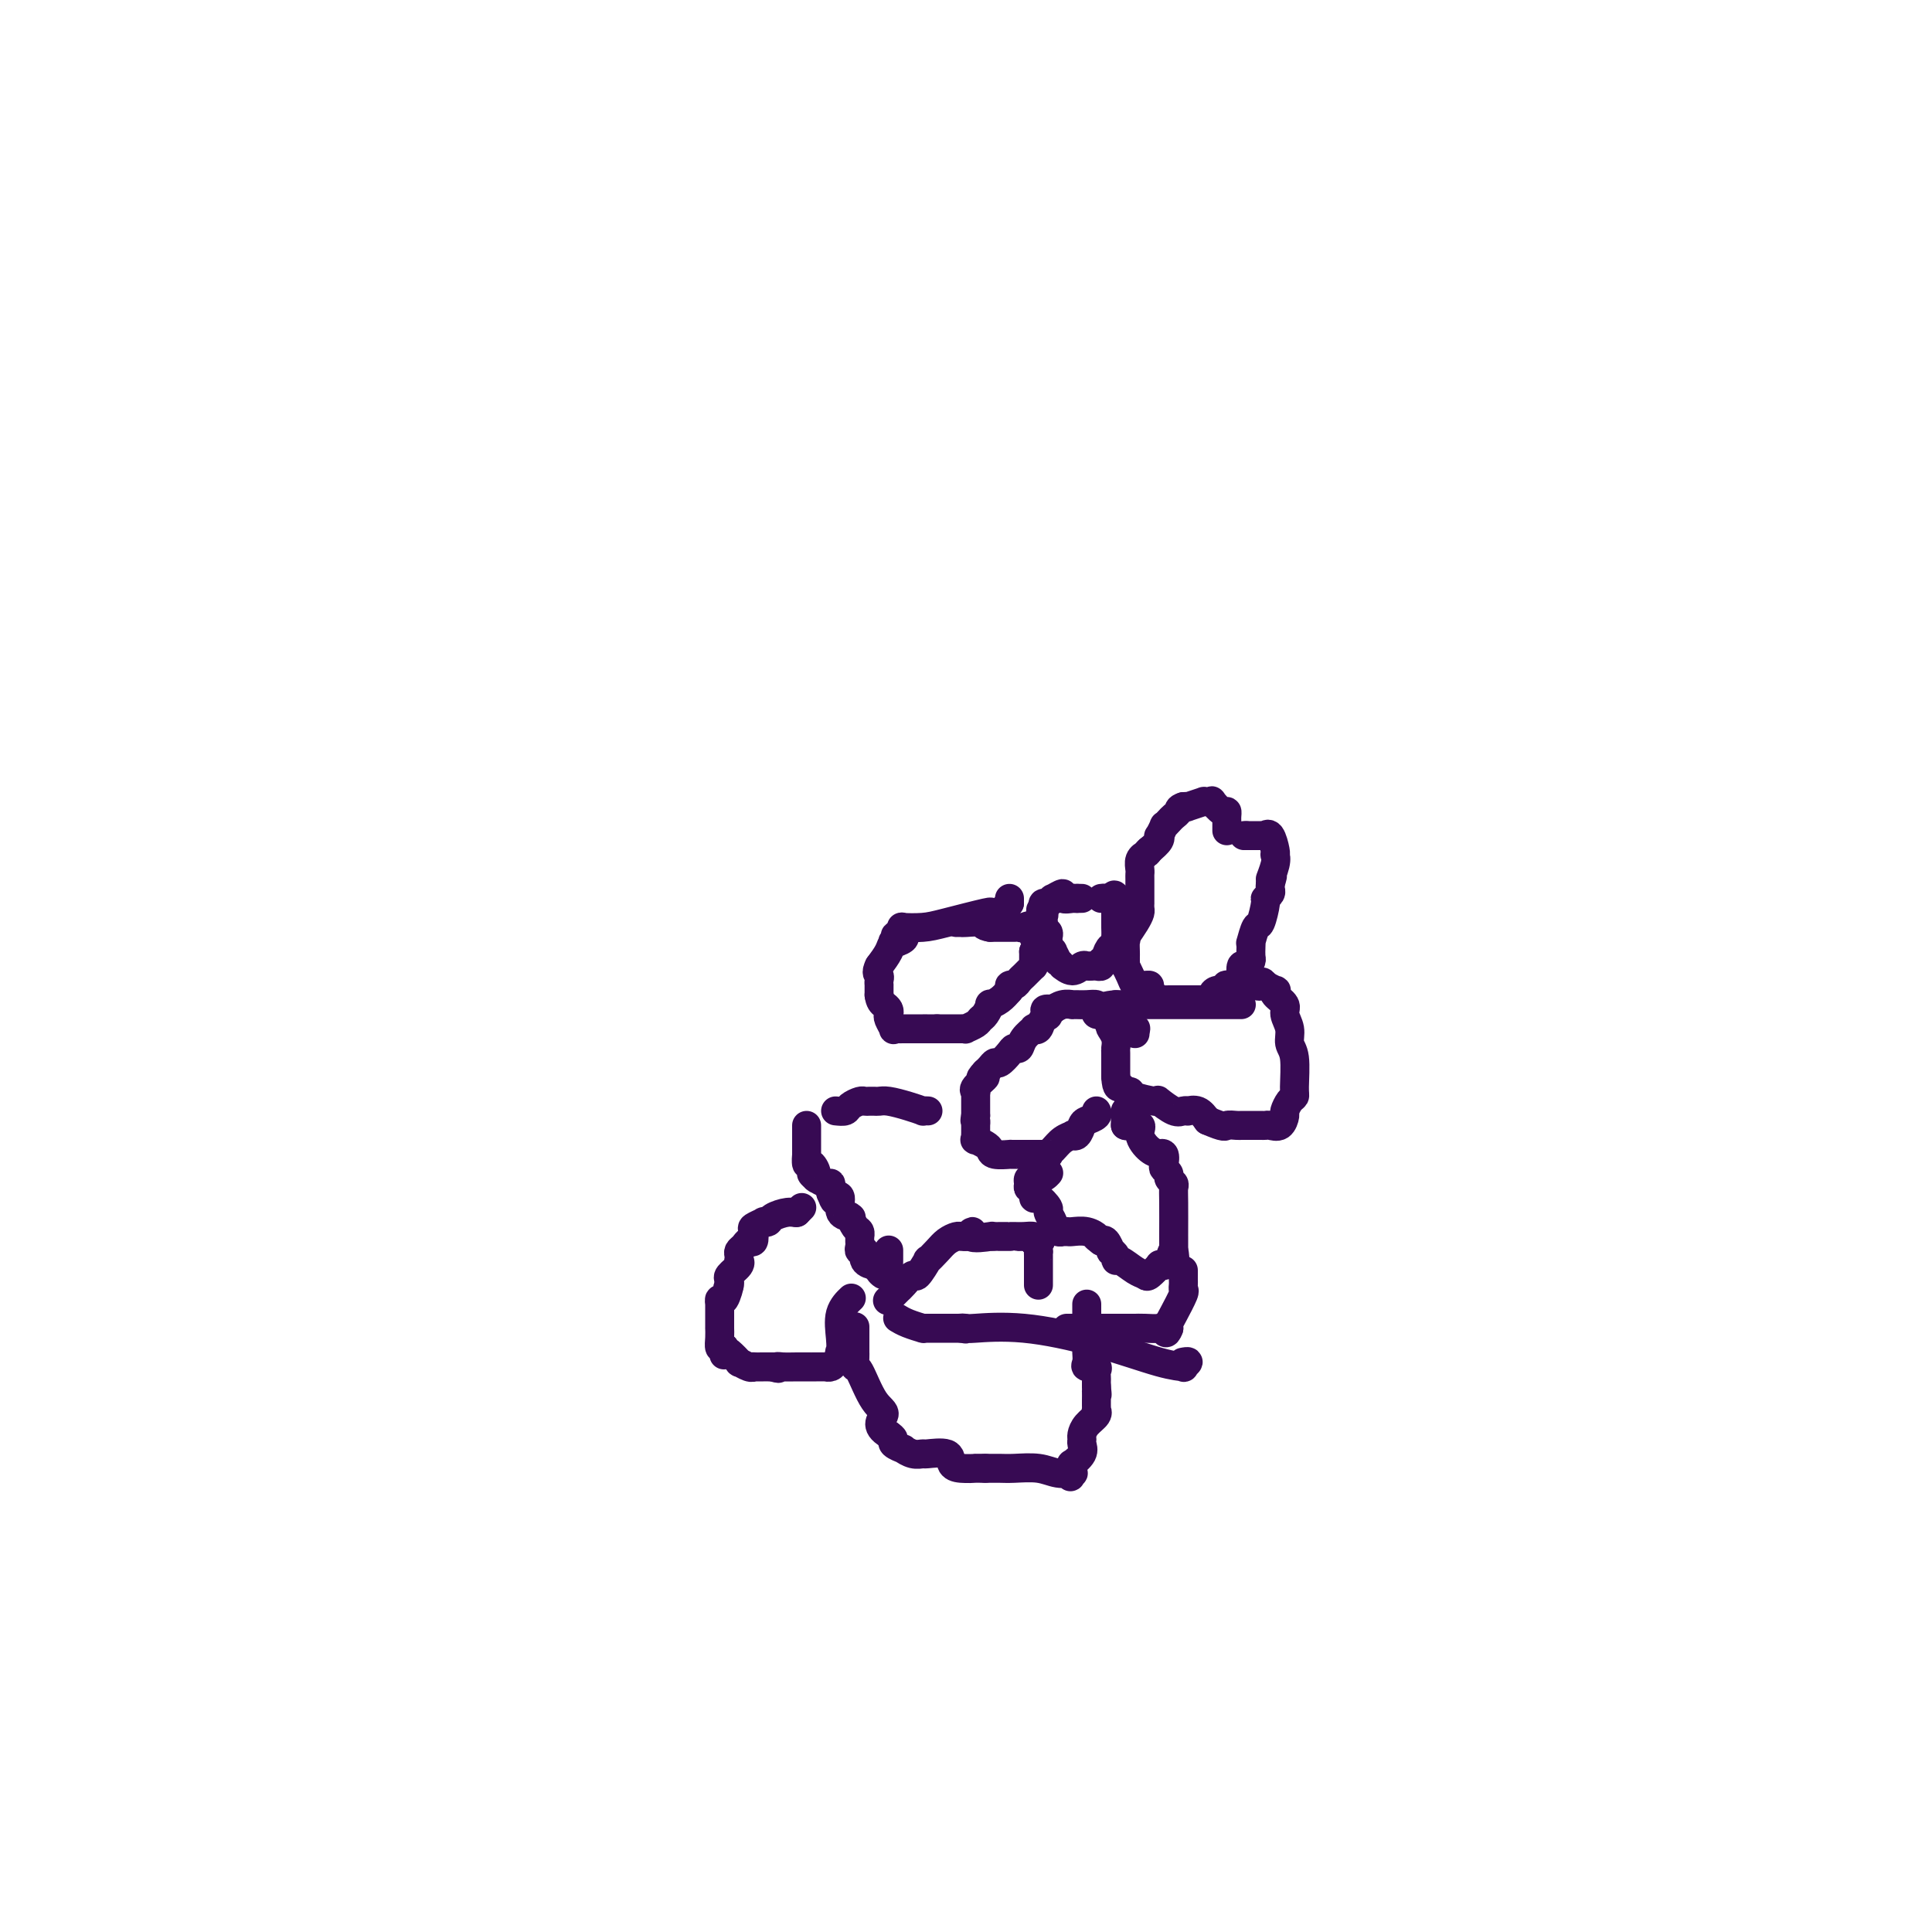 <svg viewBox='0 0 400 400' version='1.1' xmlns='http://www.w3.org/2000/svg' xmlns:xlink='http://www.w3.org/1999/xlink'><g fill='none' stroke='#370A53' stroke-width='6' stroke-linecap='round' stroke-linejoin='round'><path d='M209,186c0.000,0.000 0.000,1.000 0,1'/><path d='M209,187c-0.177,0.320 -0.618,0.620 -1,1c-0.382,0.380 -0.703,0.840 -1,1c-0.297,0.160 -0.570,0.018 -1,0c-0.430,-0.018 -1.016,0.086 -1,0c0.016,-0.086 0.635,-0.364 -1,0c-1.635,0.364 -5.524,1.368 -8,2c-2.476,0.632 -3.540,0.891 -5,1c-1.460,0.109 -3.316,0.068 -4,0c-0.684,-0.068 -0.195,-0.162 0,0c0.195,0.162 0.098,0.581 0,1'/><path d='M187,193c-3.358,1.094 -0.751,0.829 0,1c0.751,0.171 -0.352,0.776 -1,1c-0.648,0.224 -0.841,0.065 -1,0c-0.159,-0.065 -0.283,-0.037 0,0c0.283,0.037 0.973,0.082 1,0c0.027,-0.082 -0.608,-0.291 -1,0c-0.392,0.291 -0.541,1.083 -1,2c-0.459,0.917 -1.230,1.958 -2,3'/><path d='M182,200c-0.774,1.493 -0.207,1.726 0,2c0.207,0.274 0.056,0.589 0,1c-0.056,0.411 -0.015,0.918 0,1c0.015,0.082 0.004,-0.262 0,0c-0.004,0.262 -0.002,1.131 0,2'/><path d='M182,206c0.167,1.335 0.585,1.672 1,2c0.415,0.328 0.828,0.648 1,1c0.172,0.352 0.102,0.735 0,1c-0.102,0.265 -0.238,0.411 0,1c0.238,0.589 0.850,1.622 1,2c0.150,0.378 -0.160,0.101 0,0c0.160,-0.101 0.792,-0.027 1,0c0.208,0.027 -0.008,0.007 1,0c1.008,-0.007 3.240,-0.002 4,0c0.760,0.002 0.049,0.001 0,0c-0.049,-0.001 0.564,-0.000 1,0c0.436,0.000 0.696,0.000 1,0c0.304,-0.000 0.652,-0.000 1,0'/><path d='M194,213c1.550,0.000 0.926,0.000 1,0c0.074,-0.000 0.847,-0.000 1,0c0.153,0.000 -0.315,0.001 0,0c0.315,-0.001 1.412,-0.003 2,0c0.588,0.003 0.668,0.012 1,0c0.332,-0.012 0.915,-0.043 1,0c0.085,0.043 -0.327,0.162 0,0c0.327,-0.162 1.392,-0.603 2,-1c0.608,-0.397 0.757,-0.750 1,-1c0.243,-0.250 0.579,-0.399 1,-1c0.421,-0.601 0.927,-1.656 1,-2c0.073,-0.344 -0.288,0.023 0,0c0.288,-0.023 1.225,-0.435 2,-1c0.775,-0.565 1.387,-1.282 2,-2'/><path d='M209,205c1.035,-1.322 0.122,-1.128 0,-1c-0.122,0.128 0.545,0.188 1,0c0.455,-0.188 0.696,-0.625 1,-1c0.304,-0.375 0.670,-0.688 1,-1c0.330,-0.312 0.624,-0.622 1,-1c0.376,-0.378 0.833,-0.825 1,-1c0.167,-0.175 0.045,-0.078 0,0c-0.045,0.078 -0.012,0.136 0,0c0.012,-0.136 0.003,-0.468 0,-1c-0.003,-0.532 -0.002,-1.266 0,-2'/><path d='M214,197c1.000,-1.250 1.000,-0.374 1,0c0.000,0.374 0.001,0.244 0,0c-0.001,-0.244 -0.004,-0.604 0,-1c0.004,-0.396 0.015,-0.827 0,-1c-0.015,-0.173 -0.057,-0.088 0,0c0.057,0.088 0.211,0.178 0,0c-0.211,-0.178 -0.788,-0.625 -1,-1c-0.212,-0.375 -0.061,-0.679 0,-1c0.061,-0.321 0.030,-0.661 0,-1'/><path d='M214,192c-0.405,-0.774 -1.418,-0.207 -2,0c-0.582,0.207 -0.735,0.056 -1,0c-0.265,-0.056 -0.644,-0.015 -1,0c-0.356,0.015 -0.689,0.004 -1,0c-0.311,-0.004 -0.599,-0.001 -1,0c-0.401,0.001 -0.916,0.000 -1,0c-0.084,-0.000 0.262,-0.000 0,0c-0.262,0.000 -1.131,0.000 -2,0'/><path d='M205,192c-1.675,-0.226 -1.363,-0.793 -2,-1c-0.637,-0.207 -2.222,-0.056 -3,0c-0.778,0.056 -0.748,0.015 -1,0c-0.252,-0.015 -0.786,-0.004 -1,0c-0.214,0.004 -0.107,0.002 0,0'/><path d='M224,186c0.000,0.000 -1.000,0.000 -1,0'/><path d='M223,186c-0.416,0.006 -0.956,0.020 -1,0c-0.044,-0.020 0.410,-0.073 0,0c-0.410,0.073 -1.682,0.272 -2,0c-0.318,-0.272 0.317,-1.016 0,-1c-0.317,0.016 -1.588,0.792 -2,1c-0.412,0.208 0.034,-0.150 0,0c-0.034,0.150 -0.548,0.810 -1,1c-0.452,0.190 -0.844,-0.088 -1,0c-0.156,0.088 -0.078,0.544 0,1'/><path d='M216,188c-1.083,0.491 -0.290,0.719 0,1c0.290,0.281 0.077,0.614 0,1c-0.077,0.386 -0.017,0.824 0,1c0.017,0.176 -0.010,0.088 0,0c0.010,-0.088 0.055,-0.178 0,0c-0.055,0.178 -0.211,0.622 0,1c0.211,0.378 0.788,0.689 1,1c0.212,0.311 0.057,0.622 0,1c-0.057,0.378 -0.016,0.822 0,1c0.016,0.178 0.008,0.089 0,0'/><path d='M217,195c0.399,1.570 0.896,1.994 1,2c0.104,0.006 -0.184,-0.406 0,0c0.184,0.406 0.840,1.630 1,2c0.160,0.370 -0.175,-0.115 0,0c0.175,0.115 0.859,0.829 1,1c0.141,0.171 -0.261,-0.203 0,0c0.261,0.203 1.183,0.982 2,1c0.817,0.018 1.528,-0.726 2,-1c0.472,-0.274 0.706,-0.078 1,0c0.294,0.078 0.647,0.039 1,0'/><path d='M226,200c0.863,-0.150 1.020,-0.026 1,0c-0.020,0.026 -0.216,-0.047 0,0c0.216,0.047 0.845,0.215 1,0c0.155,-0.215 -0.165,-0.813 0,-1c0.165,-0.187 0.815,0.038 1,0c0.185,-0.038 -0.095,-0.340 0,-1c0.095,-0.660 0.564,-1.678 1,-2c0.436,-0.322 0.839,0.051 1,0c0.161,-0.051 0.081,-0.525 0,-1'/><path d='M231,195c0.774,-0.743 0.207,-0.102 0,0c-0.207,0.102 -0.056,-0.335 0,-1c0.056,-0.665 0.015,-1.558 0,-2c-0.015,-0.442 -0.004,-0.433 0,-1c0.004,-0.567 0.001,-1.709 0,-2c-0.001,-0.291 -0.000,0.268 0,0c0.000,-0.268 0.000,-1.362 0,-2c-0.000,-0.638 -0.000,-0.819 0,-1'/><path d='M231,186c-0.182,-1.392 -0.636,-0.373 -1,0c-0.364,0.373 -0.636,0.100 -1,0c-0.364,-0.100 -0.818,-0.029 -1,0c-0.182,0.029 -0.091,0.014 0,0'/><path d='M254,172c-0.001,-0.330 -0.002,-0.661 0,-1c0.002,-0.339 0.007,-0.687 0,-1c-0.007,-0.313 -0.026,-0.592 0,-1c0.026,-0.408 0.095,-0.947 0,-1c-0.095,-0.053 -0.356,0.378 -1,0c-0.644,-0.378 -1.672,-1.566 -2,-2c-0.328,-0.434 0.044,-0.112 0,0c-0.044,0.112 -0.505,0.016 -1,0c-0.495,-0.016 -1.025,0.048 -1,0c0.025,-0.048 0.605,-0.209 0,0c-0.605,0.209 -2.394,0.787 -3,1c-0.606,0.213 -0.030,0.061 0,0c0.030,-0.061 -0.485,-0.030 -1,0'/><path d='M245,167c-1.106,0.332 -0.870,0.661 -1,1c-0.130,0.339 -0.627,0.687 -1,1c-0.373,0.313 -0.622,0.591 -1,1c-0.378,0.409 -0.884,0.949 -1,1c-0.116,0.051 0.160,-0.387 0,0c-0.160,0.387 -0.754,1.599 -1,2c-0.246,0.401 -0.143,-0.007 0,0c0.143,0.007 0.327,0.431 0,1c-0.327,0.569 -1.163,1.285 -2,2'/><path d='M238,176c-1.018,1.329 -0.062,0.153 0,0c0.062,-0.153 -0.768,0.719 -1,1c-0.232,0.281 0.134,-0.028 0,0c-0.134,0.028 -0.768,0.392 -1,1c-0.232,0.608 -0.062,1.458 0,2c0.062,0.542 0.017,0.775 0,1c-0.017,0.225 -0.004,0.443 0,1c0.004,0.557 0.001,1.455 0,2c-0.001,0.545 -0.000,0.738 0,1c0.000,0.262 0.001,0.594 0,1c-0.001,0.406 -0.002,0.884 0,1c0.002,0.116 0.009,-0.132 0,0c-0.009,0.132 -0.033,0.644 0,1c0.033,0.356 0.124,0.557 0,1c-0.124,0.443 -0.464,1.126 -1,2c-0.536,0.874 -1.268,1.937 -2,3'/><path d='M233,194c-0.774,3.040 -0.207,1.640 0,1c0.207,-0.640 0.056,-0.521 0,0c-0.056,0.521 -0.016,1.445 0,2c0.016,0.555 0.007,0.743 0,1c-0.007,0.257 -0.013,0.584 0,1c0.013,0.416 0.045,0.920 0,1c-0.045,0.080 -0.167,-0.266 0,0c0.167,0.266 0.623,1.143 1,2c0.377,0.857 0.673,1.696 1,2c0.327,0.304 0.684,0.075 1,0c0.316,-0.075 0.592,0.004 1,0c0.408,-0.004 0.949,-0.092 1,0c0.051,0.092 -0.390,0.364 0,1c0.390,0.636 1.609,1.634 2,2c0.391,0.366 -0.046,0.098 0,0c0.046,-0.098 0.575,-0.026 1,0c0.425,0.026 0.748,0.007 1,0c0.252,-0.007 0.435,-0.002 1,0c0.565,0.002 1.512,0.001 2,0c0.488,-0.001 0.516,-0.000 1,0c0.484,0.000 1.424,0.000 2,0c0.576,-0.000 0.788,-0.000 1,0'/><path d='M249,207c2.569,0.303 1.993,-0.441 2,-1c0.007,-0.559 0.598,-0.935 1,-1c0.402,-0.065 0.614,0.181 1,0c0.386,-0.181 0.944,-0.789 1,-1c0.056,-0.211 -0.391,-0.026 0,0c0.391,0.026 1.621,-0.106 2,0c0.379,0.106 -0.092,0.450 0,0c0.092,-0.450 0.746,-1.693 1,-2c0.254,-0.307 0.106,0.322 0,0c-0.106,-0.322 -0.172,-1.595 0,-2c0.172,-0.405 0.582,0.059 1,0c0.418,-0.059 0.843,-0.640 1,-1c0.157,-0.360 0.045,-0.500 0,-1c-0.045,-0.500 -0.023,-1.360 0,-2c0.023,-0.640 0.049,-1.062 0,-1c-0.049,0.062 -0.172,0.606 0,0c0.172,-0.606 0.638,-2.361 1,-3c0.362,-0.639 0.619,-0.160 1,-1c0.381,-0.840 0.887,-2.999 1,-4c0.113,-1.001 -0.166,-0.846 0,-1c0.166,-0.154 0.775,-0.618 1,-1c0.225,-0.382 0.064,-0.680 0,-1c-0.064,-0.320 -0.032,-0.660 0,-1'/><path d='M263,183c1.022,-3.326 0.079,-1.141 0,-1c-0.079,0.141 0.708,-1.763 1,-3c0.292,-1.237 0.088,-1.806 0,-2c-0.088,-0.194 -0.061,-0.014 0,0c0.061,0.014 0.157,-0.140 0,-1c-0.157,-0.860 -0.567,-2.427 -1,-3c-0.433,-0.573 -0.891,-0.154 -1,0c-0.109,0.154 0.129,0.041 0,0c-0.129,-0.041 -0.627,-0.011 -1,0c-0.373,0.011 -0.622,0.003 -1,0c-0.378,-0.003 -0.885,-0.001 -1,0c-0.115,0.001 0.161,0.000 0,0c-0.161,-0.000 -0.760,-0.000 -1,0c-0.240,0.000 -0.120,0.000 0,0'/><path d='M258,173c-0.833,0.000 -0.417,0.000 0,0'/><path d='M257,208c-0.071,0.000 -0.142,0.000 -1,0c-0.858,0.000 -2.502,-0.000 -3,0c-0.498,0.000 0.149,0.000 0,0c-0.149,0.000 -1.094,-0.000 -2,0c-0.906,0.000 -1.773,0.000 -3,0c-1.227,-0.000 -2.813,0.000 -5,0c-2.187,0.000 -4.973,0.000 -7,0c-2.027,0.000 -3.293,0.000 -4,0c-0.707,-0.000 -0.853,0.000 -1,0'/><path d='M231,208c-4.253,0.341 -1.886,1.195 -1,2c0.886,0.805 0.290,1.561 0,2c-0.290,0.439 -0.274,0.563 0,1c0.274,0.437 0.805,1.189 1,2c0.195,0.811 0.052,1.681 0,2c-0.052,0.319 -0.014,0.086 0,1c0.014,0.914 0.004,2.975 0,4c-0.004,1.025 -0.002,1.012 0,1'/><path d='M231,223c0.182,2.710 0.637,1.984 1,2c0.363,0.016 0.634,0.775 1,1c0.366,0.225 0.828,-0.085 1,0c0.172,0.085 0.056,0.566 1,1c0.944,0.434 2.949,0.820 4,1c1.051,0.180 1.147,0.153 1,0c-0.147,-0.153 -0.538,-0.433 0,0c0.538,0.433 2.007,1.579 3,2c0.993,0.421 1.512,0.118 2,0c0.488,-0.118 0.945,-0.052 1,0c0.055,0.052 -0.293,0.091 0,0c0.293,-0.091 1.227,-0.312 2,0c0.773,0.312 1.387,1.156 2,2'/><path d='M250,232c3.736,1.619 3.578,1.166 4,1c0.422,-0.166 1.426,-0.044 2,0c0.574,0.044 0.717,0.012 1,0c0.283,-0.012 0.705,-0.004 1,0c0.295,0.004 0.464,0.003 1,0c0.536,-0.003 1.440,-0.008 2,0c0.560,0.008 0.776,0.028 1,0c0.224,-0.028 0.455,-0.105 1,0c0.545,0.105 1.404,0.393 2,0c0.596,-0.393 0.930,-1.466 1,-2c0.070,-0.534 -0.124,-0.527 0,-1c0.124,-0.473 0.565,-1.424 1,-2c0.435,-0.576 0.864,-0.776 1,-1c0.136,-0.224 -0.020,-0.472 0,-2c0.020,-1.528 0.218,-4.334 0,-6c-0.218,-1.666 -0.850,-2.190 -1,-3c-0.150,-0.810 0.184,-1.906 0,-3c-0.184,-1.094 -0.884,-2.187 -1,-3c-0.116,-0.813 0.354,-1.346 0,-2c-0.354,-0.654 -1.531,-1.429 -2,-2c-0.469,-0.571 -0.229,-0.936 0,-1c0.229,-0.064 0.446,0.175 0,0c-0.446,-0.175 -1.556,-0.764 -2,-1c-0.444,-0.236 -0.222,-0.118 0,0'/><path d='M262,204c-0.951,-1.392 -0.828,-0.373 -1,0c-0.172,0.373 -0.638,0.100 -1,0c-0.362,-0.100 -0.619,-0.027 -1,0c-0.381,0.027 -0.886,0.007 -1,0c-0.114,-0.007 0.162,-0.002 0,0c-0.162,0.002 -0.760,0.001 -1,0c-0.240,-0.001 -0.120,-0.000 0,0'/><path d='M235,214c0.000,0.000 0.000,-1.000 0,-1'/><path d='M235,213c0.087,-0.157 0.304,-0.049 0,0c-0.304,0.049 -1.129,0.037 -2,0c-0.871,-0.037 -1.788,-0.101 -2,0c-0.212,0.101 0.279,0.368 0,0c-0.279,-0.368 -1.329,-1.369 -2,-2c-0.671,-0.631 -0.963,-0.891 -1,-1c-0.037,-0.109 0.181,-0.068 0,0c-0.181,0.068 -0.760,0.162 -1,0c-0.240,-0.162 -0.140,-0.579 0,-1c0.140,-0.421 0.321,-0.845 0,-1c-0.321,-0.155 -1.142,-0.041 -2,0c-0.858,0.041 -1.752,0.010 -2,0c-0.248,-0.010 0.150,0.001 0,0c-0.150,-0.001 -0.850,-0.014 -1,0c-0.150,0.014 0.248,0.055 0,0c-0.248,-0.055 -1.144,-0.207 -2,0c-0.856,0.207 -1.673,0.773 -2,1c-0.327,0.227 -0.163,0.113 0,0'/><path d='M218,209c-2.807,-0.421 -1.325,0.527 -1,1c0.325,0.473 -0.508,0.472 -1,1c-0.492,0.528 -0.642,1.585 -1,2c-0.358,0.415 -0.922,0.188 -1,0c-0.078,-0.188 0.331,-0.336 0,0c-0.331,0.336 -1.402,1.155 -2,2c-0.598,0.845 -0.724,1.714 -1,2c-0.276,0.286 -0.704,-0.012 -1,0c-0.296,0.012 -0.461,0.333 -1,1c-0.539,0.667 -1.451,1.682 -2,2c-0.549,0.318 -0.735,-0.059 -1,0c-0.265,0.059 -0.610,0.554 -1,1c-0.390,0.446 -0.826,0.842 -1,1c-0.174,0.158 -0.087,0.079 0,0'/><path d='M204,222c-2.044,2.132 -0.155,0.962 0,1c0.155,0.038 -1.422,1.285 -2,2c-0.578,0.715 -0.155,0.898 0,1c0.155,0.102 0.041,0.121 0,0c-0.041,-0.121 -0.011,-0.383 0,0c0.011,0.383 0.003,1.412 0,2c-0.003,0.588 -0.001,0.735 0,1c0.001,0.265 0.000,0.647 0,1c-0.000,0.353 -0.000,0.676 0,1'/><path d='M202,231c-0.309,1.549 -0.083,0.923 0,1c0.083,0.077 0.022,0.857 0,1c-0.022,0.143 -0.005,-0.350 0,0c0.005,0.350 -0.000,1.543 0,2c0.000,0.457 0.007,0.178 0,0c-0.007,-0.178 -0.026,-0.255 0,0c0.026,0.255 0.099,0.843 0,1c-0.099,0.157 -0.369,-0.116 0,0c0.369,0.116 1.376,0.619 2,1c0.624,0.381 0.863,0.638 1,1c0.137,0.362 0.172,0.829 1,1c0.828,0.171 2.450,0.046 3,0c0.550,-0.046 0.027,-0.012 0,0c-0.027,0.012 0.443,0.003 1,0c0.557,-0.003 1.201,-0.001 2,0c0.799,0.001 1.754,0.000 2,0c0.246,-0.000 -0.215,-0.000 0,0c0.215,0.000 1.108,0.000 2,0'/><path d='M216,239c1.736,0.032 1.077,0.113 1,0c-0.077,-0.113 0.427,-0.421 1,-1c0.573,-0.579 1.215,-1.430 2,-2c0.785,-0.570 1.715,-0.860 2,-1c0.285,-0.140 -0.074,-0.131 0,0c0.074,0.131 0.580,0.385 1,0c0.420,-0.385 0.753,-1.410 1,-2c0.247,-0.590 0.406,-0.746 1,-1c0.594,-0.254 1.621,-0.607 2,-1c0.379,-0.393 0.108,-0.827 0,-1c-0.108,-0.173 -0.054,-0.087 0,0'/><path d='M233,230c0.000,0.250 0.000,0.500 0,1c0.000,0.500 0.000,1.250 0,2'/><path d='M233,233c0.703,0.387 2.460,-0.144 3,0c0.540,0.144 -0.139,0.965 0,2c0.139,1.035 1.095,2.284 2,3c0.905,0.716 1.758,0.899 2,1c0.242,0.101 -0.127,0.121 0,0c0.127,-0.121 0.751,-0.383 1,0c0.249,0.383 0.123,1.412 0,2c-0.123,0.588 -0.243,0.734 0,1c0.243,0.266 0.850,0.651 1,1c0.150,0.349 -0.156,0.662 0,1c0.156,0.338 0.774,0.703 1,1c0.226,0.297 0.061,0.528 0,1c-0.061,0.472 -0.016,1.185 0,3c0.016,1.815 0.004,4.734 0,6c-0.004,1.266 -0.001,0.881 0,1c0.001,0.119 0.000,0.743 0,1c-0.000,0.257 -0.000,0.146 0,0c0.000,-0.146 0.000,-0.327 0,0c-0.000,0.327 -0.000,1.164 0,2'/><path d='M243,259c0.359,2.988 0.256,0.459 0,0c-0.256,-0.459 -0.664,1.152 -1,2c-0.336,0.848 -0.600,0.931 -1,1c-0.400,0.069 -0.935,0.122 -1,0c-0.065,-0.122 0.340,-0.419 0,0c-0.340,0.419 -1.426,1.553 -2,2c-0.574,0.447 -0.636,0.208 -1,0c-0.364,-0.208 -1.030,-0.386 -2,-1c-0.970,-0.614 -2.245,-1.665 -3,-2c-0.755,-0.335 -0.990,0.046 -1,0c-0.010,-0.046 0.204,-0.521 0,-1c-0.204,-0.479 -0.828,-0.964 -1,-1c-0.172,-0.036 0.108,0.375 0,0c-0.108,-0.375 -0.602,-1.536 -1,-2c-0.398,-0.464 -0.699,-0.232 -1,0'/><path d='M228,257c-1.698,-1.249 -0.942,-0.870 -1,-1c-0.058,-0.130 -0.929,-0.767 -2,-1c-1.071,-0.233 -2.342,-0.062 -3,0c-0.658,0.062 -0.702,0.013 -1,0c-0.298,-0.013 -0.849,0.009 -1,0c-0.151,-0.009 0.099,-0.048 0,0c-0.099,0.048 -0.547,0.183 -1,0c-0.453,-0.183 -0.913,-0.684 -1,-1c-0.087,-0.316 0.197,-0.447 0,-1c-0.197,-0.553 -0.875,-1.529 -1,-2c-0.125,-0.471 0.303,-0.437 0,-1c-0.303,-0.563 -1.335,-1.723 -2,-2c-0.665,-0.277 -0.962,0.328 -1,0c-0.038,-0.328 0.182,-1.588 0,-2c-0.182,-0.412 -0.766,0.025 -1,0c-0.234,-0.025 -0.117,-0.513 0,-1'/><path d='M213,245c-0.595,-1.714 0.917,-1.000 2,-1c1.083,-0.000 1.738,-0.714 2,-1c0.262,-0.286 0.131,-0.143 0,0'/><path d='M245,263c0.001,0.332 0.002,0.663 0,1c-0.002,0.337 -0.007,0.678 0,1c0.007,0.322 0.026,0.625 0,1c-0.026,0.375 -0.098,0.821 0,1c0.098,0.179 0.367,0.089 0,1c-0.367,0.911 -1.368,2.822 -2,4c-0.632,1.178 -0.895,1.622 -1,2c-0.105,0.378 -0.053,0.689 0,1'/><path d='M242,275c-0.670,1.856 -0.844,0.497 -1,0c-0.156,-0.497 -0.294,-0.133 -1,0c-0.706,0.133 -1.980,0.036 -3,0c-1.020,-0.036 -1.784,-0.010 -2,0c-0.216,0.010 0.117,0.003 0,0c-0.117,-0.003 -0.685,-0.001 -2,0c-1.315,0.001 -3.376,0.000 -5,0c-1.624,-0.000 -2.812,-0.000 -4,0'/><path d='M224,275c-3.179,0.000 -2.125,0.000 -2,0c0.125,0.000 -0.679,0.000 -1,0c-0.321,0.000 -0.161,0.000 0,0'/><path d='M225,270c-0.000,0.902 -0.000,1.804 0,2c0.000,0.196 0.000,-0.313 0,0c-0.000,0.313 -0.000,1.447 0,2c0.000,0.553 0.000,0.526 0,1c-0.000,0.474 -0.000,1.450 0,2c0.000,0.550 0.001,0.676 0,1c-0.001,0.324 -0.002,0.847 0,1c0.002,0.153 0.008,-0.065 0,0c-0.008,0.065 -0.030,0.413 0,1c0.030,0.587 0.113,1.414 0,2c-0.113,0.586 -0.423,0.930 0,1c0.423,0.070 1.577,-0.136 2,0c0.423,0.136 0.113,0.614 0,1c-0.113,0.386 -0.031,0.681 0,1c0.031,0.319 0.009,0.663 0,1c-0.009,0.337 -0.004,0.669 0,1'/><path d='M227,287c0.309,2.886 0.083,1.600 0,1c-0.083,-0.600 -0.023,-0.515 0,0c0.023,0.515 0.008,1.461 0,2c-0.008,0.539 -0.009,0.672 0,1c0.009,0.328 0.027,0.851 0,1c-0.027,0.149 -0.098,-0.076 0,0c0.098,0.076 0.365,0.453 0,1c-0.365,0.547 -1.364,1.262 -2,2c-0.636,0.738 -0.910,1.498 -1,2c-0.090,0.502 0.004,0.747 0,1c-0.004,0.253 -0.106,0.515 0,1c0.106,0.485 0.420,1.192 0,2c-0.420,0.808 -1.575,1.718 -2,2c-0.425,0.282 -0.122,-0.062 0,0c0.122,0.062 0.061,0.531 0,1'/><path d='M222,304c-0.764,2.855 -0.173,1.493 0,1c0.173,-0.493 -0.071,-0.118 0,0c0.071,0.118 0.459,-0.021 0,0c-0.459,0.021 -1.763,0.202 -3,0c-1.237,-0.202 -2.408,-0.786 -4,-1c-1.592,-0.214 -3.606,-0.057 -5,0c-1.394,0.057 -2.167,0.015 -3,0c-0.833,-0.015 -1.724,-0.004 -2,0c-0.276,0.004 0.064,0.001 0,0c-0.064,-0.001 -0.532,-0.001 -1,0'/><path d='M204,304c-3.088,-0.008 -1.809,-0.026 -2,0c-0.191,0.026 -1.854,0.098 -3,0c-1.146,-0.098 -1.777,-0.365 -2,-1c-0.223,-0.635 -0.040,-1.638 -1,-2c-0.960,-0.362 -3.064,-0.082 -4,0c-0.936,0.082 -0.703,-0.034 -1,0c-0.297,0.034 -1.122,0.216 -2,0c-0.878,-0.216 -1.807,-0.831 -2,-1c-0.193,-0.169 0.350,0.109 0,0c-0.350,-0.109 -1.594,-0.606 -2,-1c-0.406,-0.394 0.027,-0.684 0,-1c-0.027,-0.316 -0.513,-0.658 -1,-1'/><path d='M184,297c-3.244,-1.902 -1.352,-3.157 -1,-4c0.352,-0.843 -0.834,-1.274 -2,-3c-1.166,-1.726 -2.312,-4.749 -3,-6c-0.688,-1.251 -0.916,-0.732 -1,-1c-0.084,-0.268 -0.022,-1.323 0,-2c0.022,-0.677 0.006,-0.977 0,-1c-0.006,-0.023 -0.002,0.231 0,0c0.002,-0.231 0.000,-0.947 0,-2c-0.000,-1.053 -0.000,-2.444 0,-3c0.000,-0.556 0.000,-0.278 0,0'/><path d='M186,273c-0.135,-0.083 -0.270,-0.166 0,0c0.270,0.166 0.947,0.580 2,1c1.053,0.420 2.484,0.845 3,1c0.516,0.155 0.119,0.042 0,0c-0.119,-0.042 0.040,-0.011 0,0c-0.040,0.011 -0.279,0.003 1,0c1.279,-0.003 4.075,-0.001 5,0c0.925,0.001 -0.021,0.000 0,0c0.021,-0.000 1.011,-0.000 2,0'/><path d='M199,275c1.953,0.312 0.336,0.091 0,0c-0.336,-0.091 0.608,-0.052 1,0c0.392,0.052 0.232,0.119 2,0c1.768,-0.119 5.463,-0.423 10,0c4.537,0.423 9.914,1.574 15,3c5.086,1.426 9.881,3.128 13,4c3.119,0.872 4.562,0.913 5,1c0.438,0.087 -0.130,0.219 0,0c0.130,-0.219 0.958,-0.790 1,-1c0.042,-0.210 -0.702,-0.060 -1,0c-0.298,0.060 -0.149,0.030 0,0'/><path d='M184,269c-0.231,0.230 -0.461,0.460 0,0c0.461,-0.460 1.614,-1.608 2,-2c0.386,-0.392 0.006,-0.026 0,0c-0.006,0.026 0.361,-0.289 1,-1c0.639,-0.711 1.550,-1.818 2,-2c0.450,-0.182 0.438,0.561 1,0c0.562,-0.561 1.698,-2.427 2,-3c0.302,-0.573 -0.232,0.148 0,0c0.232,-0.148 1.228,-1.164 2,-2c0.772,-0.836 1.320,-1.492 2,-2c0.680,-0.508 1.491,-0.867 2,-1c0.509,-0.133 0.717,-0.038 1,0c0.283,0.038 0.642,0.019 1,0'/><path d='M200,256c2.456,-2.011 0.596,-0.539 1,0c0.404,0.539 3.073,0.144 4,0c0.927,-0.144 0.113,-0.039 0,0c-0.113,0.039 0.477,0.010 1,0c0.523,-0.010 0.980,-0.003 1,0c0.020,0.003 -0.395,0.001 0,0c0.395,-0.001 1.602,-0.001 2,0c0.398,0.001 -0.012,0.003 0,0c0.012,-0.003 0.447,-0.011 1,0c0.553,0.011 1.226,0.041 2,0c0.774,-0.041 1.650,-0.155 2,0c0.350,0.155 0.175,0.577 0,1'/><path d='M214,257c2.392,0.030 1.373,-0.395 1,0c-0.373,0.395 -0.100,1.610 0,2c0.100,0.390 0.027,-0.046 0,0c-0.027,0.046 -0.007,0.576 0,1c0.007,0.424 0.002,0.744 0,1c-0.002,0.256 -0.001,0.447 0,1c0.001,0.553 0.000,1.469 0,2c-0.000,0.531 -0.000,0.678 0,1c0.000,0.322 0.000,0.818 0,1c-0.000,0.182 -0.000,0.049 0,0c0.000,-0.049 0.000,-0.014 0,0c-0.000,0.014 -0.000,0.007 0,0'/><path d='M167,233c0.000,0.314 0.000,0.628 0,1c-0.000,0.372 -0.001,0.801 0,1c0.001,0.199 0.003,0.167 0,1c-0.003,0.833 -0.010,2.532 0,3c0.010,0.468 0.036,-0.296 0,0c-0.036,0.296 -0.135,1.652 0,2c0.135,0.348 0.505,-0.313 1,0c0.495,0.313 1.114,1.601 1,2c-0.114,0.399 -0.960,-0.090 -1,0c-0.040,0.090 0.728,0.760 1,1c0.272,0.240 0.048,0.049 0,0c-0.048,-0.049 0.078,0.042 0,0c-0.078,-0.042 -0.361,-0.219 0,0c0.361,0.219 1.365,0.832 2,1c0.635,0.168 0.902,-0.109 1,0c0.098,0.109 0.028,0.602 0,1c-0.028,0.398 -0.014,0.699 0,1'/><path d='M172,247c0.931,2.437 0.757,1.529 1,1c0.243,-0.529 0.901,-0.679 1,0c0.099,0.679 -0.363,2.189 0,3c0.363,0.811 1.551,0.924 2,1c0.449,0.076 0.159,0.115 0,0c-0.159,-0.115 -0.186,-0.386 0,0c0.186,0.386 0.586,1.427 1,2c0.414,0.573 0.843,0.678 1,1c0.157,0.322 0.041,0.861 0,1c-0.041,0.139 -0.007,-0.122 0,0c0.007,0.122 -0.014,0.628 0,1c0.014,0.372 0.063,0.611 0,1c-0.063,0.389 -0.238,0.927 0,1c0.238,0.073 0.889,-0.321 1,0c0.111,0.321 -0.316,1.356 0,2c0.316,0.644 1.376,0.898 2,1c0.624,0.102 0.812,0.051 1,0'/><path d='M182,262c1.503,2.474 0.259,1.159 0,1c-0.259,-0.159 0.466,0.840 1,1c0.534,0.160 0.875,-0.518 1,-1c0.125,-0.482 0.034,-0.768 0,-1c-0.034,-0.232 -0.009,-0.409 0,-1c0.009,-0.591 0.003,-1.598 0,-2c-0.003,-0.402 -0.001,-0.201 0,0'/><path d='M173,230c0.786,0.083 1.573,0.166 2,0c0.427,-0.166 0.496,-0.580 1,-1c0.504,-0.420 1.444,-0.844 2,-1c0.556,-0.156 0.728,-0.042 1,0c0.272,0.042 0.645,0.014 1,0c0.355,-0.014 0.691,-0.014 1,0c0.309,0.014 0.589,0.042 1,0c0.411,-0.042 0.951,-0.155 2,0c1.049,0.155 2.607,0.577 4,1c1.393,0.423 2.621,0.845 3,1c0.379,0.155 -0.090,0.042 0,0c0.090,-0.042 0.740,-0.012 1,0c0.260,0.012 0.130,0.006 0,0'/><path d='M166,250c-0.423,0.423 -0.845,0.845 -1,1c-0.155,0.155 -0.041,0.041 0,0c0.041,-0.041 0.011,-0.011 0,0c-0.011,0.011 -0.003,0.003 0,0c0.003,-0.003 0.002,-0.002 0,0'/><path d='M165,251c-0.437,0.110 -1.029,-0.115 -2,0c-0.971,0.115 -2.320,0.570 -3,1c-0.680,0.430 -0.690,0.835 -1,1c-0.310,0.165 -0.919,0.090 -1,0c-0.081,-0.090 0.368,-0.197 0,0c-0.368,0.197 -1.551,0.697 -2,1c-0.449,0.303 -0.162,0.410 0,1c0.162,0.590 0.201,1.663 0,2c-0.201,0.337 -0.642,-0.064 -1,0c-0.358,0.064 -0.632,0.591 -1,1c-0.368,0.409 -0.829,0.700 -1,1c-0.171,0.300 -0.053,0.609 0,1c0.053,0.391 0.042,0.864 0,1c-0.042,0.136 -0.116,-0.066 0,0c0.116,0.066 0.423,0.399 0,1c-0.423,0.601 -1.575,1.469 -2,2c-0.425,0.531 -0.121,0.723 0,1c0.121,0.277 0.061,0.638 0,1'/><path d='M151,266c-0.729,1.670 -0.052,-0.155 0,0c0.052,0.155 -0.522,2.289 -1,3c-0.478,0.711 -0.860,-0.000 -1,0c-0.140,0.000 -0.037,0.712 0,1c0.037,0.288 0.010,0.153 0,0c-0.010,-0.153 -0.003,-0.324 0,0c0.003,0.324 0.001,1.143 0,2c-0.001,0.857 0.000,1.752 0,2c-0.000,0.248 -0.001,-0.150 0,0c0.001,0.150 0.003,0.850 0,1c-0.003,0.150 -0.011,-0.248 0,0c0.011,0.248 0.041,1.144 0,2c-0.041,0.856 -0.155,1.673 0,2c0.155,0.327 0.577,0.163 1,0'/><path d='M150,279c-0.181,2.271 -0.133,1.450 0,1c0.133,-0.450 0.352,-0.527 1,0c0.648,0.527 1.727,1.658 2,2c0.273,0.342 -0.259,-0.104 0,0c0.259,0.104 1.308,0.760 2,1c0.692,0.240 1.025,0.064 1,0c-0.025,-0.064 -0.409,-0.017 0,0c0.409,0.017 1.612,0.005 2,0c0.388,-0.005 -0.040,-0.001 0,0c0.040,0.001 0.549,0.000 1,0c0.451,-0.000 0.843,-0.000 1,0c0.157,0.000 0.078,0.000 0,0'/><path d='M160,283c1.755,0.619 1.144,0.166 1,0c-0.144,-0.166 0.180,-0.044 1,0c0.820,0.044 2.136,0.012 3,0c0.864,-0.012 1.274,-0.003 2,0c0.726,0.003 1.767,0.002 2,0c0.233,-0.002 -0.341,-0.003 0,0c0.341,0.003 1.596,0.011 2,0c0.404,-0.011 -0.045,-0.041 0,0c0.045,0.041 0.584,0.155 1,0c0.416,-0.155 0.708,-0.577 1,-1'/><path d='M173,282c2.240,-0.638 1.340,-1.734 1,-2c-0.340,-0.266 -0.119,0.296 0,0c0.119,-0.296 0.135,-1.450 0,-3c-0.135,-1.550 -0.421,-3.494 0,-5c0.421,-1.506 1.549,-2.573 2,-3c0.451,-0.427 0.226,-0.213 0,0'/></g>
</svg>